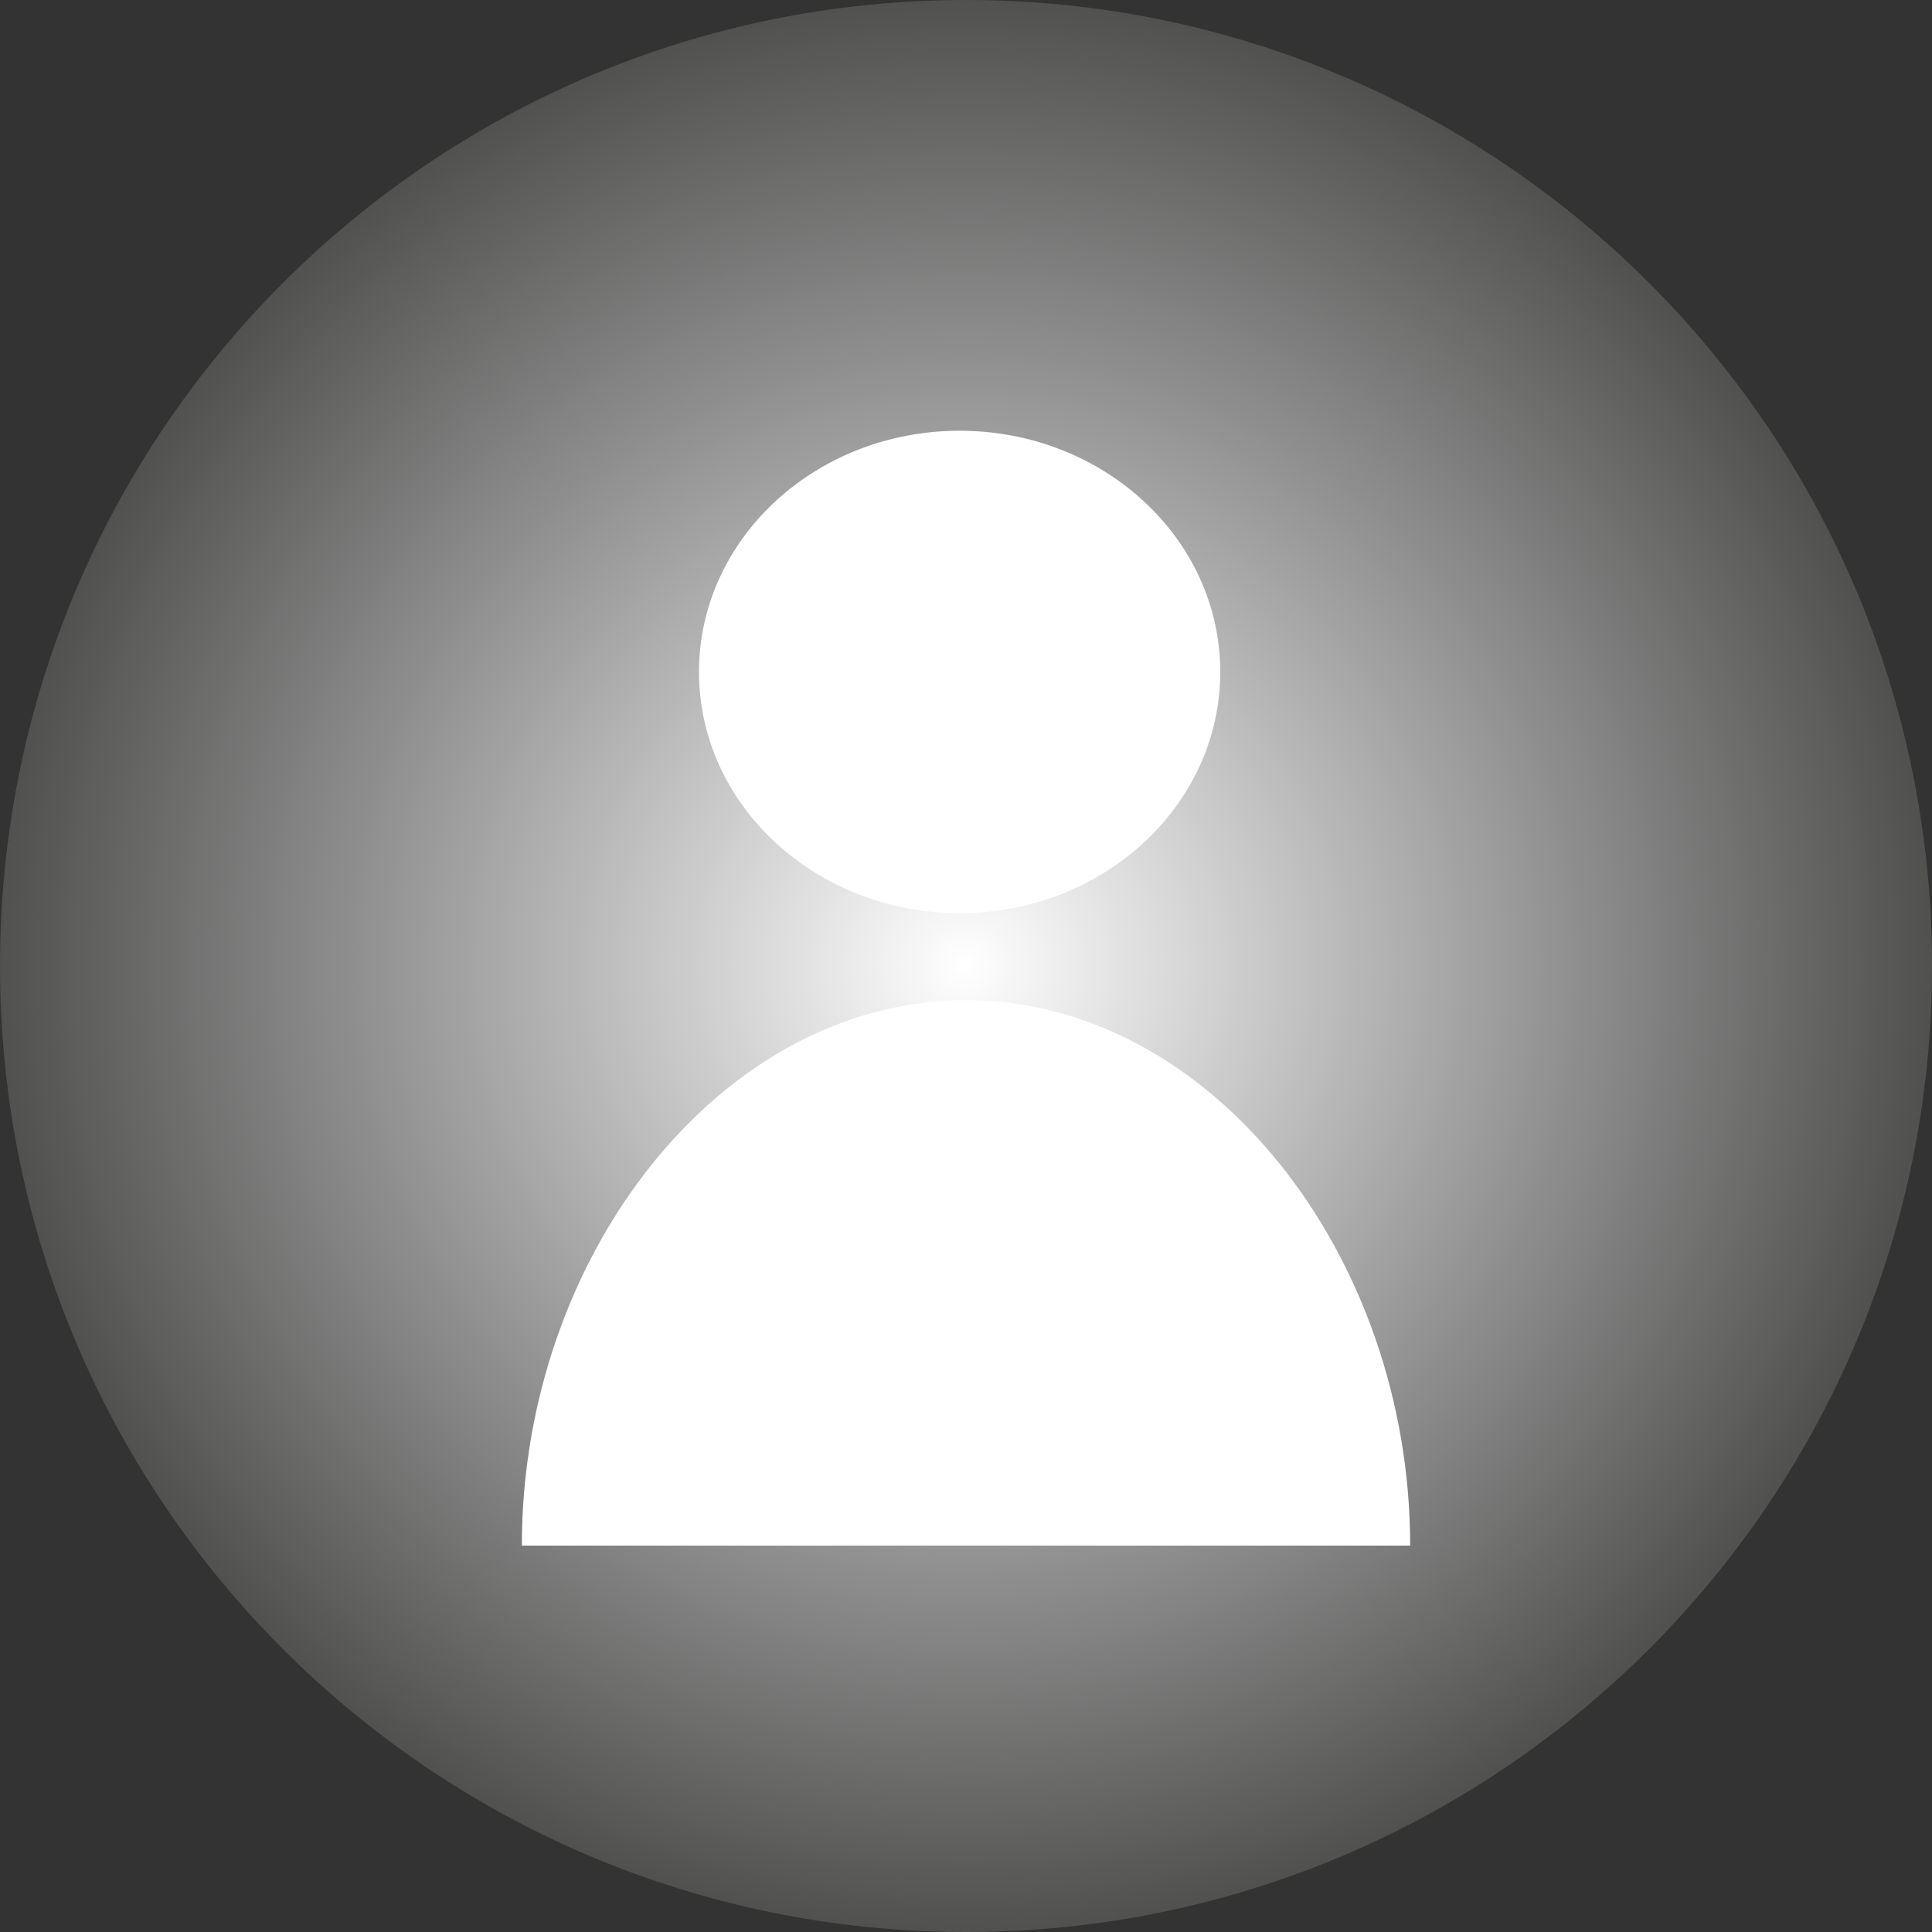 <?xml version="1.0" encoding="utf-8"?>
<!-- Generator: Adobe Illustrator 16.0.0, SVG Export Plug-In . SVG Version: 6.00 Build 0)  -->
<!DOCTYPE svg PUBLIC "-//W3C//DTD SVG 1.1//EN" "http://www.w3.org/Graphics/SVG/1.1/DTD/svg11.dtd">
<svg version="1.1" id="Layer_1" xmlns="http://www.w3.org/2000/svg" xmlns:xlink="http://www.w3.org/1999/xlink" x="0px" y="0px"
	 width="20px" height="20px" viewBox="0 0 20 20" enable-background="new 0 0 20 20" xml:space="preserve">
<rect x="0" y="0" width="20" height="20" fill="#333333" stroke="none"/>
<g>
	
		<radialGradient id="SVGID_1_" cx="42.5" cy="42.5" r="42.5" gradientTransform="matrix(0.235 0 0 0.235 -2.441406e-004 -1.220703e-004)" gradientUnits="userSpaceOnUse">
		<stop  offset="0" style="stop-color:#FFFFFF"/>
		<stop  offset="0.62" style="stop-color:#909190"/>
		<stop  offset="1" style="stop-color:#515250"/>
	</radialGradient>
	<path fill="url(#SVGID_1_)" d="M0,10C0,4.477,4.477,0,10,0c5.523,0,10,4.477,10,10c0,5.523-4.477,10-10,10C4.477,20,0,15.523,0,10"
		/>
	<g>
		<path fill="#FFFFFF" d="M14.598,16c0-3-2.06-5.646-4.598-5.646S5.402,13,5.402,16H14.598z"/>
		<ellipse fill="#FFFFFF" cx="9.934" cy="6.956" rx="2.698" ry="2.497"/>
	</g>
</g>
</svg>
